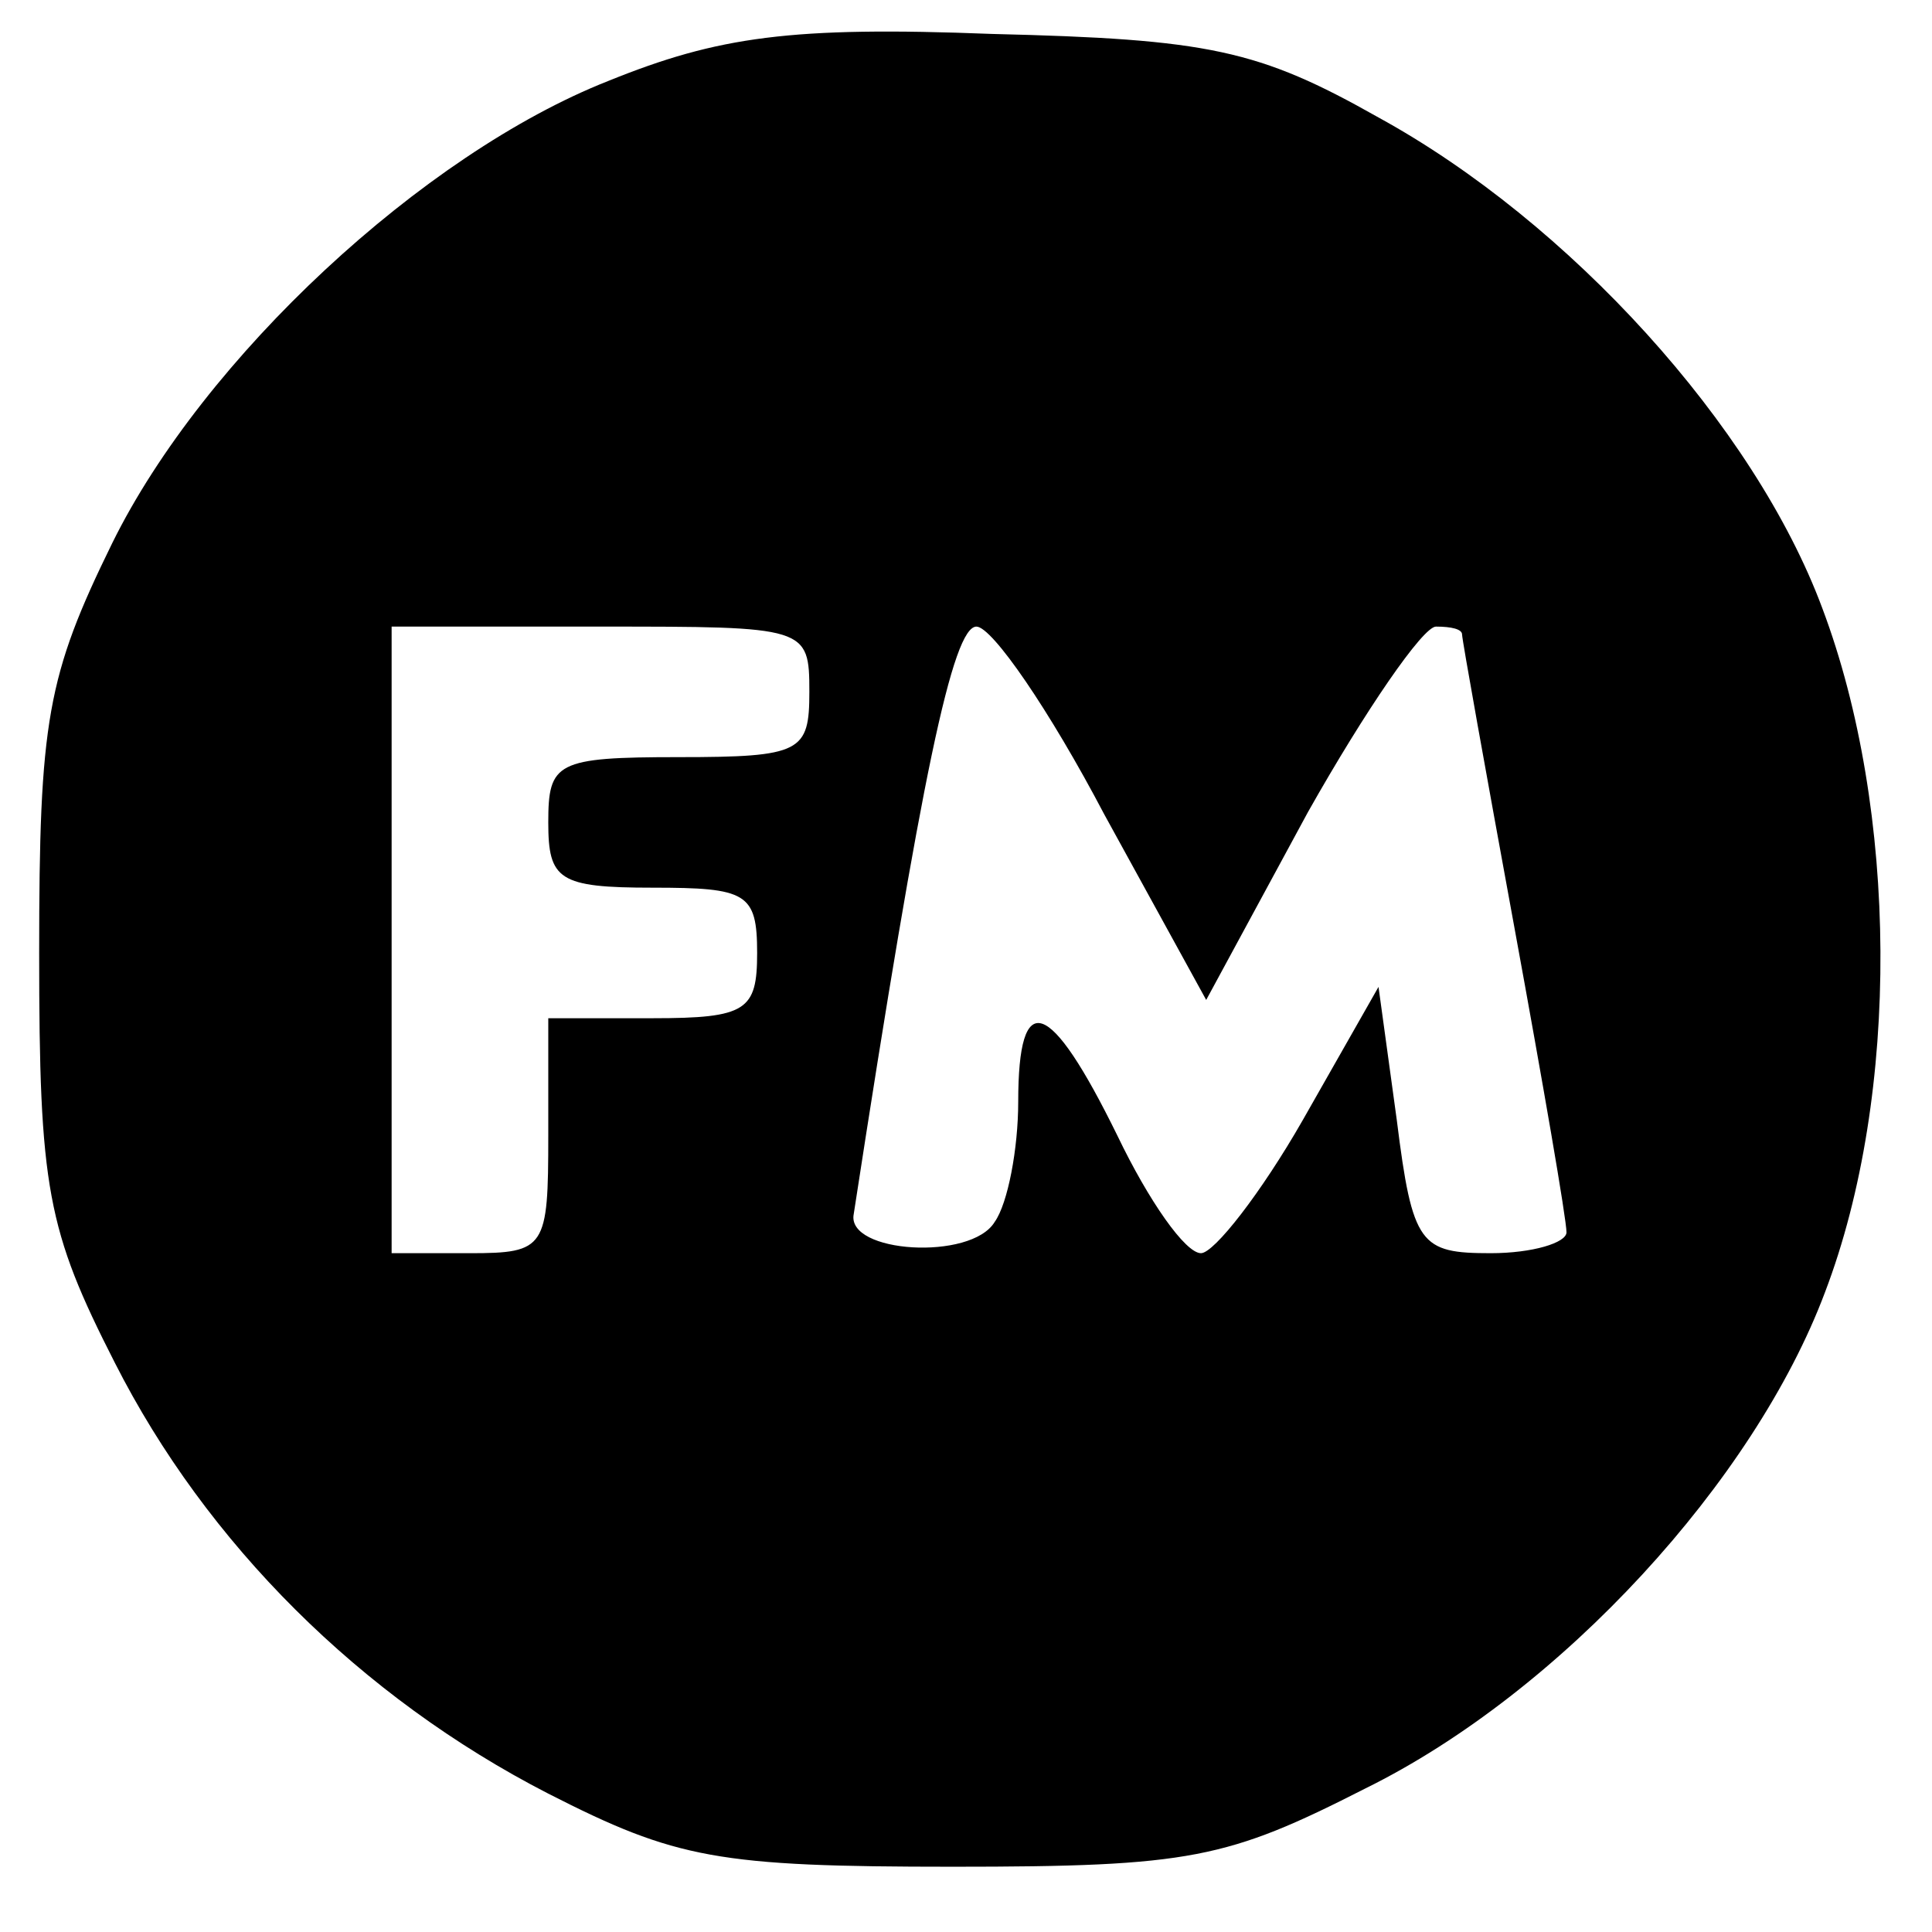 <?xml version="1.0" standalone="no"?>
<!DOCTYPE svg PUBLIC "-//W3C//DTD SVG 20010904//EN"
 "http://www.w3.org/TR/2001/REC-SVG-20010904/DTD/svg10.dtd">
<svg version="1.0" xmlns="http://www.w3.org/2000/svg"
 width="74pt" height="74pt" viewBox="0 0 74 74"
 preserveAspectRatio="xMidYMid meet">
<g transform="translate(0,74) scale(0.1,-0.1)"
fill="#000000" stroke="none">
<path d="M233 709 c-71 -28 -155 -106 -190 -177 -25 -51 -28 -68 -28 -157 0
-90 3 -106 29 -157 35 -69 94 -128 166 -165 49 -25 65 -28 155 -28 91 0 105 3
158 30 75 37 149 118 176 190 29 76 28 185 -1 262 -26 70 -97 148 -170 188
-46 26 -65 30 -148 32 -77 3 -105 -1 -147 -18z m77 -234 c0 -23 -3 -25 -50
-25 -47 0 -50 -2 -50 -25 0 -22 4 -25 40 -25 36 0 40 -2 40 -25 0 -22 -4 -25
-40 -25 l-40 0 0 -45 c0 -43 -1 -45 -30 -45 l-30 0 0 120 0 120 80 0 c79 0 80
0 80 -25z m113 -47 l39 -71 39 72 c22 39 44 71 49 71 6 0 10 -1 10 -3 0 -2 9
-52 20 -112 11 -60 20 -112 20 -117 0 -4 -13 -8 -29 -8 -27 0 -30 3 -36 51
l-7 51 -29 -51 c-16 -28 -34 -51 -39 -51 -6 0 -20 20 -32 45 -26 53 -38 57
-38 13 0 -18 -4 -39 -9 -46 -9 -15 -57 -12 -54 3 26 169 38 225 47 225 6 0 28
-32 49 -72z"/>
</g>
</svg>
